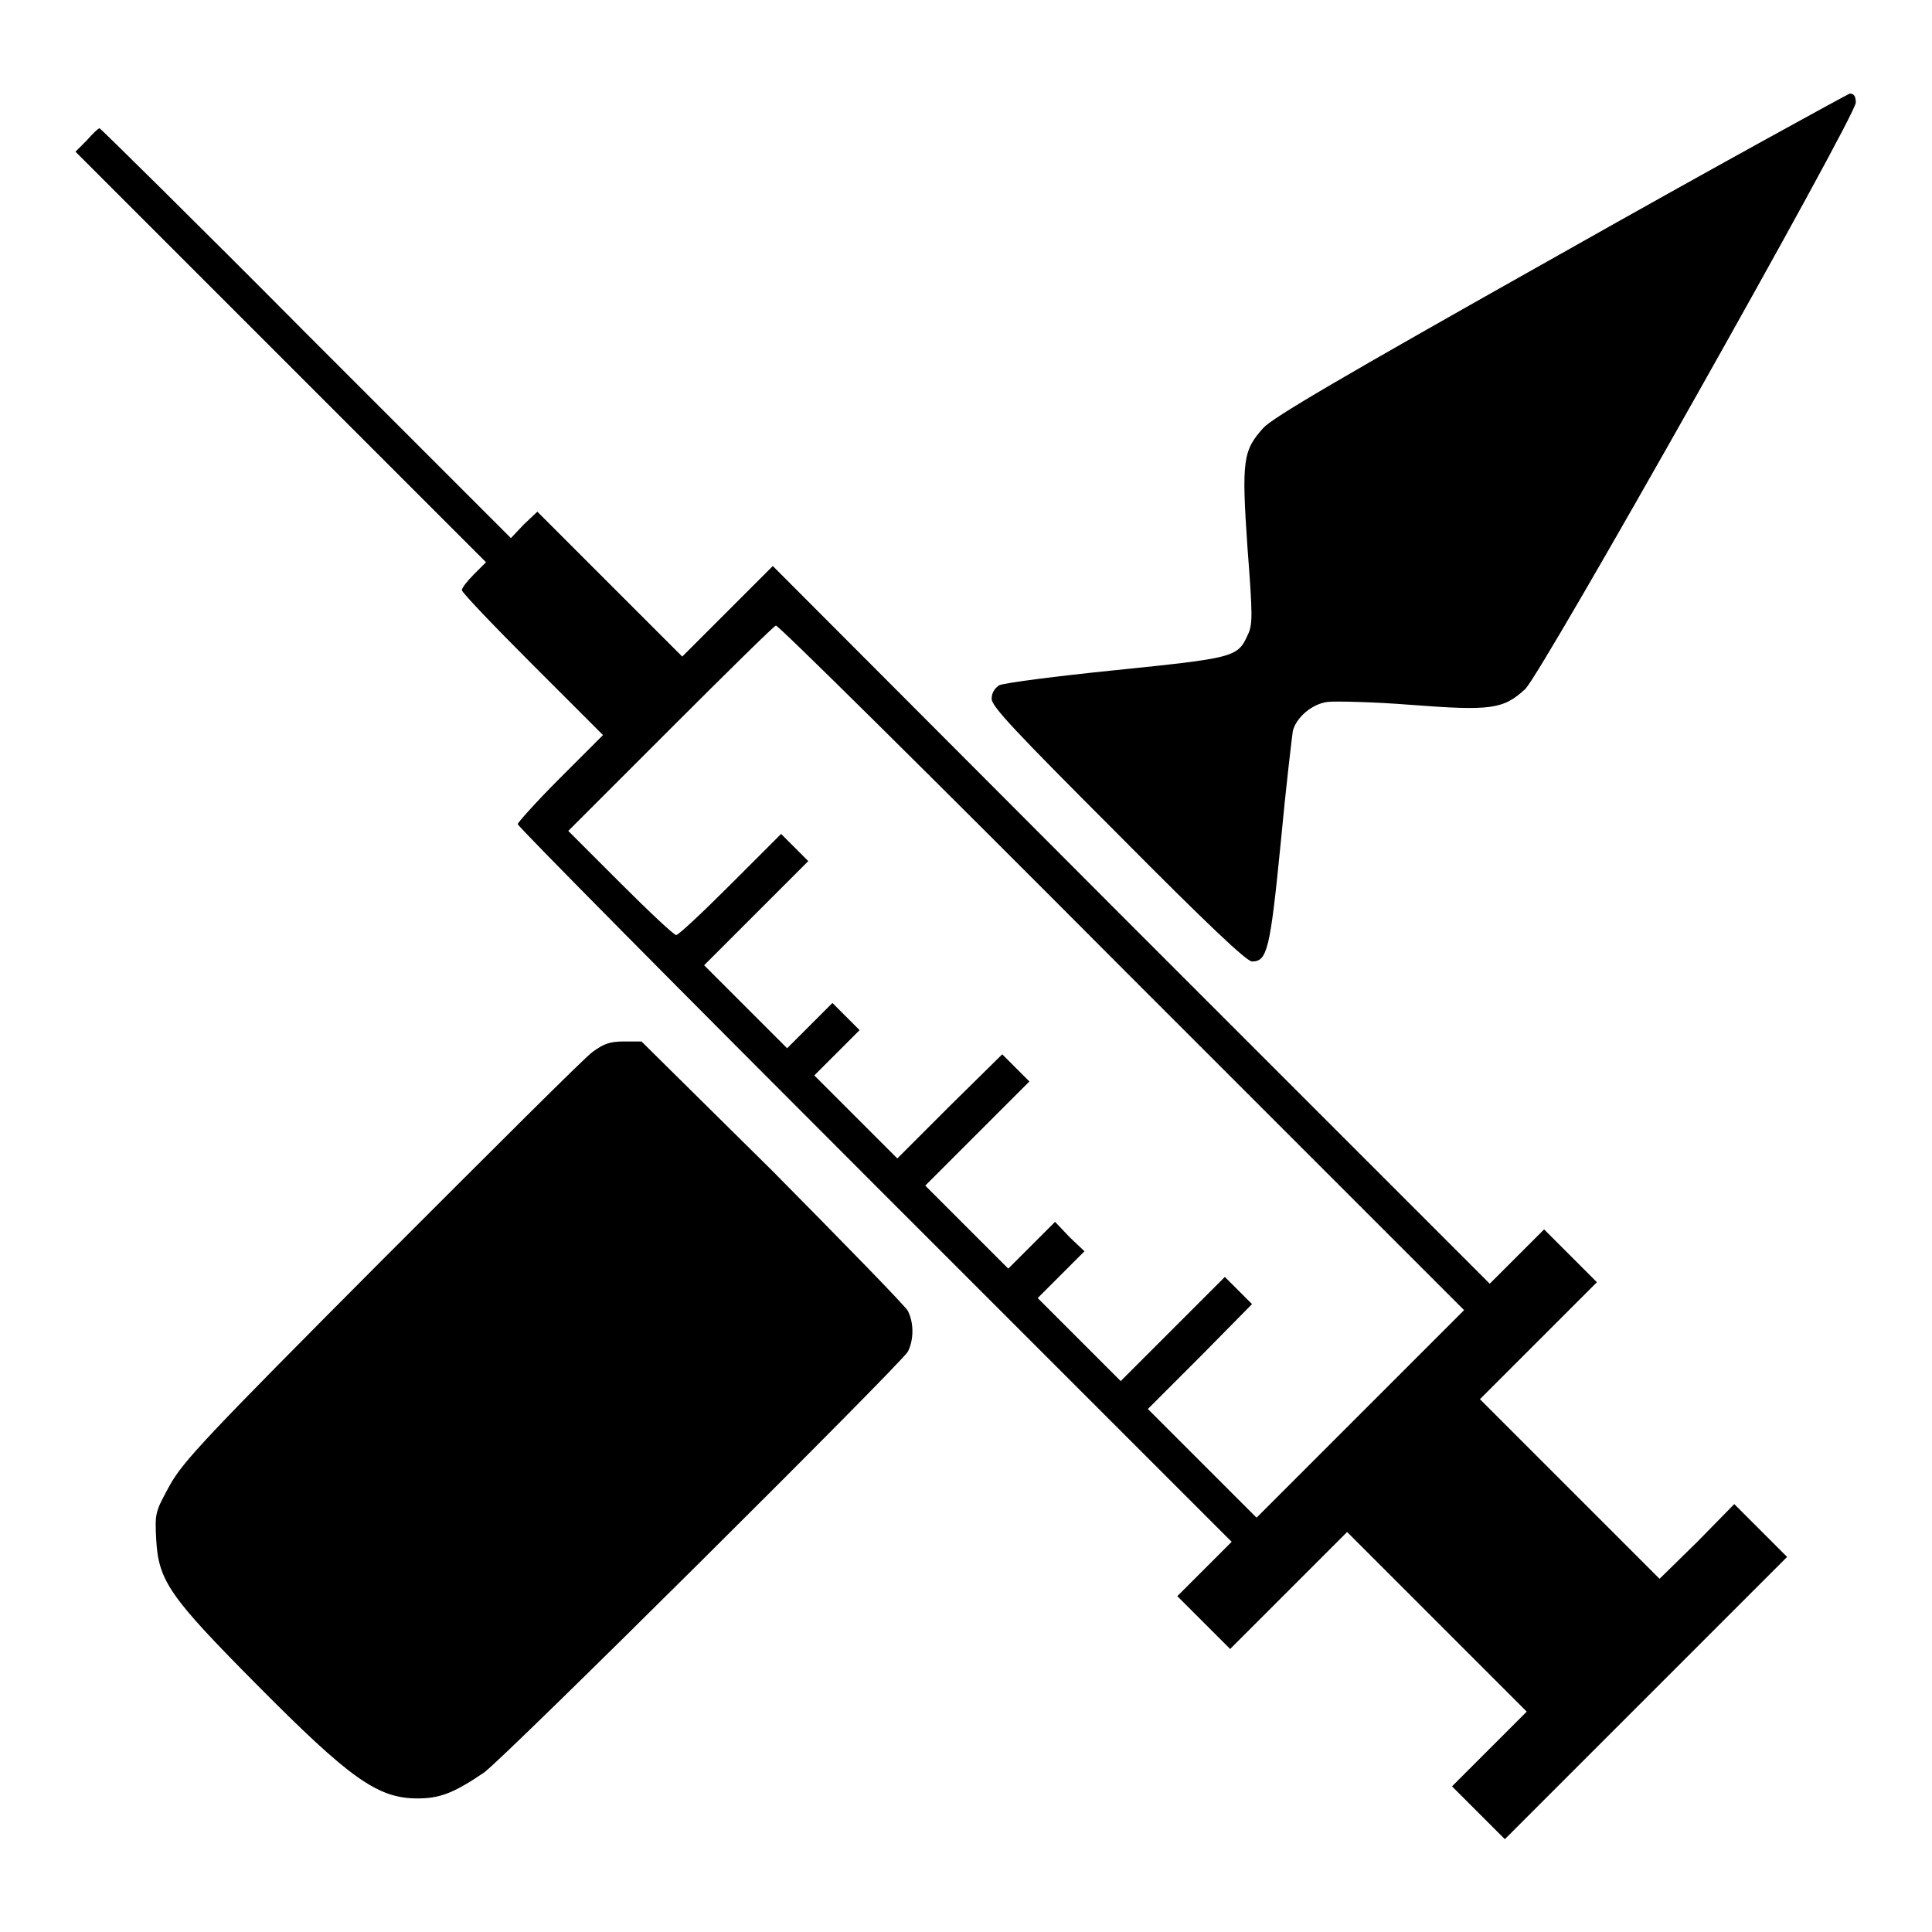 <?xml version="1.0" encoding="utf-8"?>
<!-- Svg Vector Icons : http://www.onlinewebfonts.com/icon -->
<!DOCTYPE svg PUBLIC "-//W3C//DTD SVG 1.1//EN" "http://www.w3.org/Graphics/SVG/1.1/DTD/svg11.dtd">
<svg version="1.1" xmlns="http://www.w3.org/2000/svg" xmlns:xlink="http://www.w3.org/1999/xlink" x="0px" y="0px" viewBox="0 0 256 256" enable-background="new 0 0 256 256" xml:space="preserve">
<g><g><g><path fill="#000000" d="M206.7,33.7c-29.5,16.6-38,21.6-39.3,23c-2.7,3-2.9,4.3-2.1,15.9c0.7,9.1,0.7,10.2,0,11.6c-1.3,2.9-1.9,3-17.5,4.6c-7.9,0.8-14.8,1.7-15.4,2c-0.6,0.4-1,1-1,1.8c0,1,3,4.2,16.8,18c11.9,12,17,16.8,17.7,16.8c2,0,2.4-1.5,3.8-15.7c0.7-7.5,1.5-14.1,1.6-14.8c0.4-1.8,2.6-3.7,4.7-3.9c1-0.1,6,0,11,0.4c10.5,0.8,12.2,0.6,15.1-2.1c2.1-1.9,43.8-75.9,43.8-77.7c0-0.8-0.2-1.2-0.8-1.2C244.8,12.5,227.4,22,206.7,33.7z"/><path fill="#000000" d="M11.5,18.6L10,20.1l27.2,27.2l27.2,27.2l-1.6,1.6c-0.9,0.9-1.6,1.8-1.6,2.1c0,0.3,4.2,4.7,9.3,9.8l9.4,9.4l-5.7,5.7c-3.1,3.1-5.6,5.9-5.6,6.1c0,0.3,21.3,21.8,47.3,47.8l47.3,47.3l-3.6,3.6l-3.6,3.6l3.5,3.5l3.5,3.5l7.7-7.7l7.8-7.8l11.9,11.9l11.9,11.9l-5,5l-4.9,4.9l3.5,3.5l3.5,3.5l18.7-18.7l18.7-18.7l-3.5-3.5l-3.5-3.5l-4.9,5l-5,4.9L208,197.3l-11.9-11.9l7.7-7.7l7.8-7.8l-3.5-3.5l-3.5-3.5l-3.6,3.6l-3.6,3.6l-47.6-47.6L102.4,75l-6,6l-6,6l-9.6-9.6l-9.6-9.6l-1.8,1.7l-1.7,1.8L40.6,44.2C25.7,29.2,13.3,17,13.2,17C13,17,12.3,17.7,11.5,18.6z M148.3,127.9l45.7,45.7l-13.7,13.7l-13.8,13.8l-7.2-7.2l-7.2-7.2l6.9-6.9l6.9-7l-1.8-1.8l-1.8-1.8l-6.9,6.9l-6.9,6.9l-5.5-5.5l-5.5-5.5l3.1-3.1l3.1-3.1l-2-1.9l-1.9-2l-3.1,3.1l-3.1,3.1l-5.5-5.5l-5.5-5.5l6.9-6.9l6.9-6.9l-1.8-1.8l-1.8-1.8l-7,6.9l-6.9,6.9l-5.5-5.5l-5.5-5.5l3-3l3-3l-1.8-1.8l-1.8-1.8l-3,3l-3,3l-5.5-5.5l-5.5-5.5l6.9-6.9l6.9-6.9l-1.8-1.8l-1.8-1.8l-6.7,6.7c-3.7,3.7-6.9,6.7-7.2,6.7c-0.3,0-3.6-3.1-7.4-6.9l-6.9-6.9l13.6-13.6c7.5-7.5,13.7-13.6,13.9-13.6C102.5,82.2,123.2,102.7,148.3,127.9z"/><path fill="#000000" d="M78.5,139.4c-1,0.7-13.5,13.2-27.9,27.6c-23.4,23.5-26.3,26.6-28.1,29.8c-1.9,3.5-2,3.6-1.8,7.2c0.3,5.5,1.8,7.6,13.3,19.2c12.3,12.4,16,15.1,21.3,15.1c3,0,4.8-0.7,8.8-3.4c2.5-1.7,55.2-54.1,56.2-55.8c0.8-1.6,0.8-3.8,0-5.4c-0.4-0.7-8.5-9-17.9-18.5L85,138h-2.3C80.8,138,80,138.3,78.5,139.4z"/></g></g></g>
</svg>